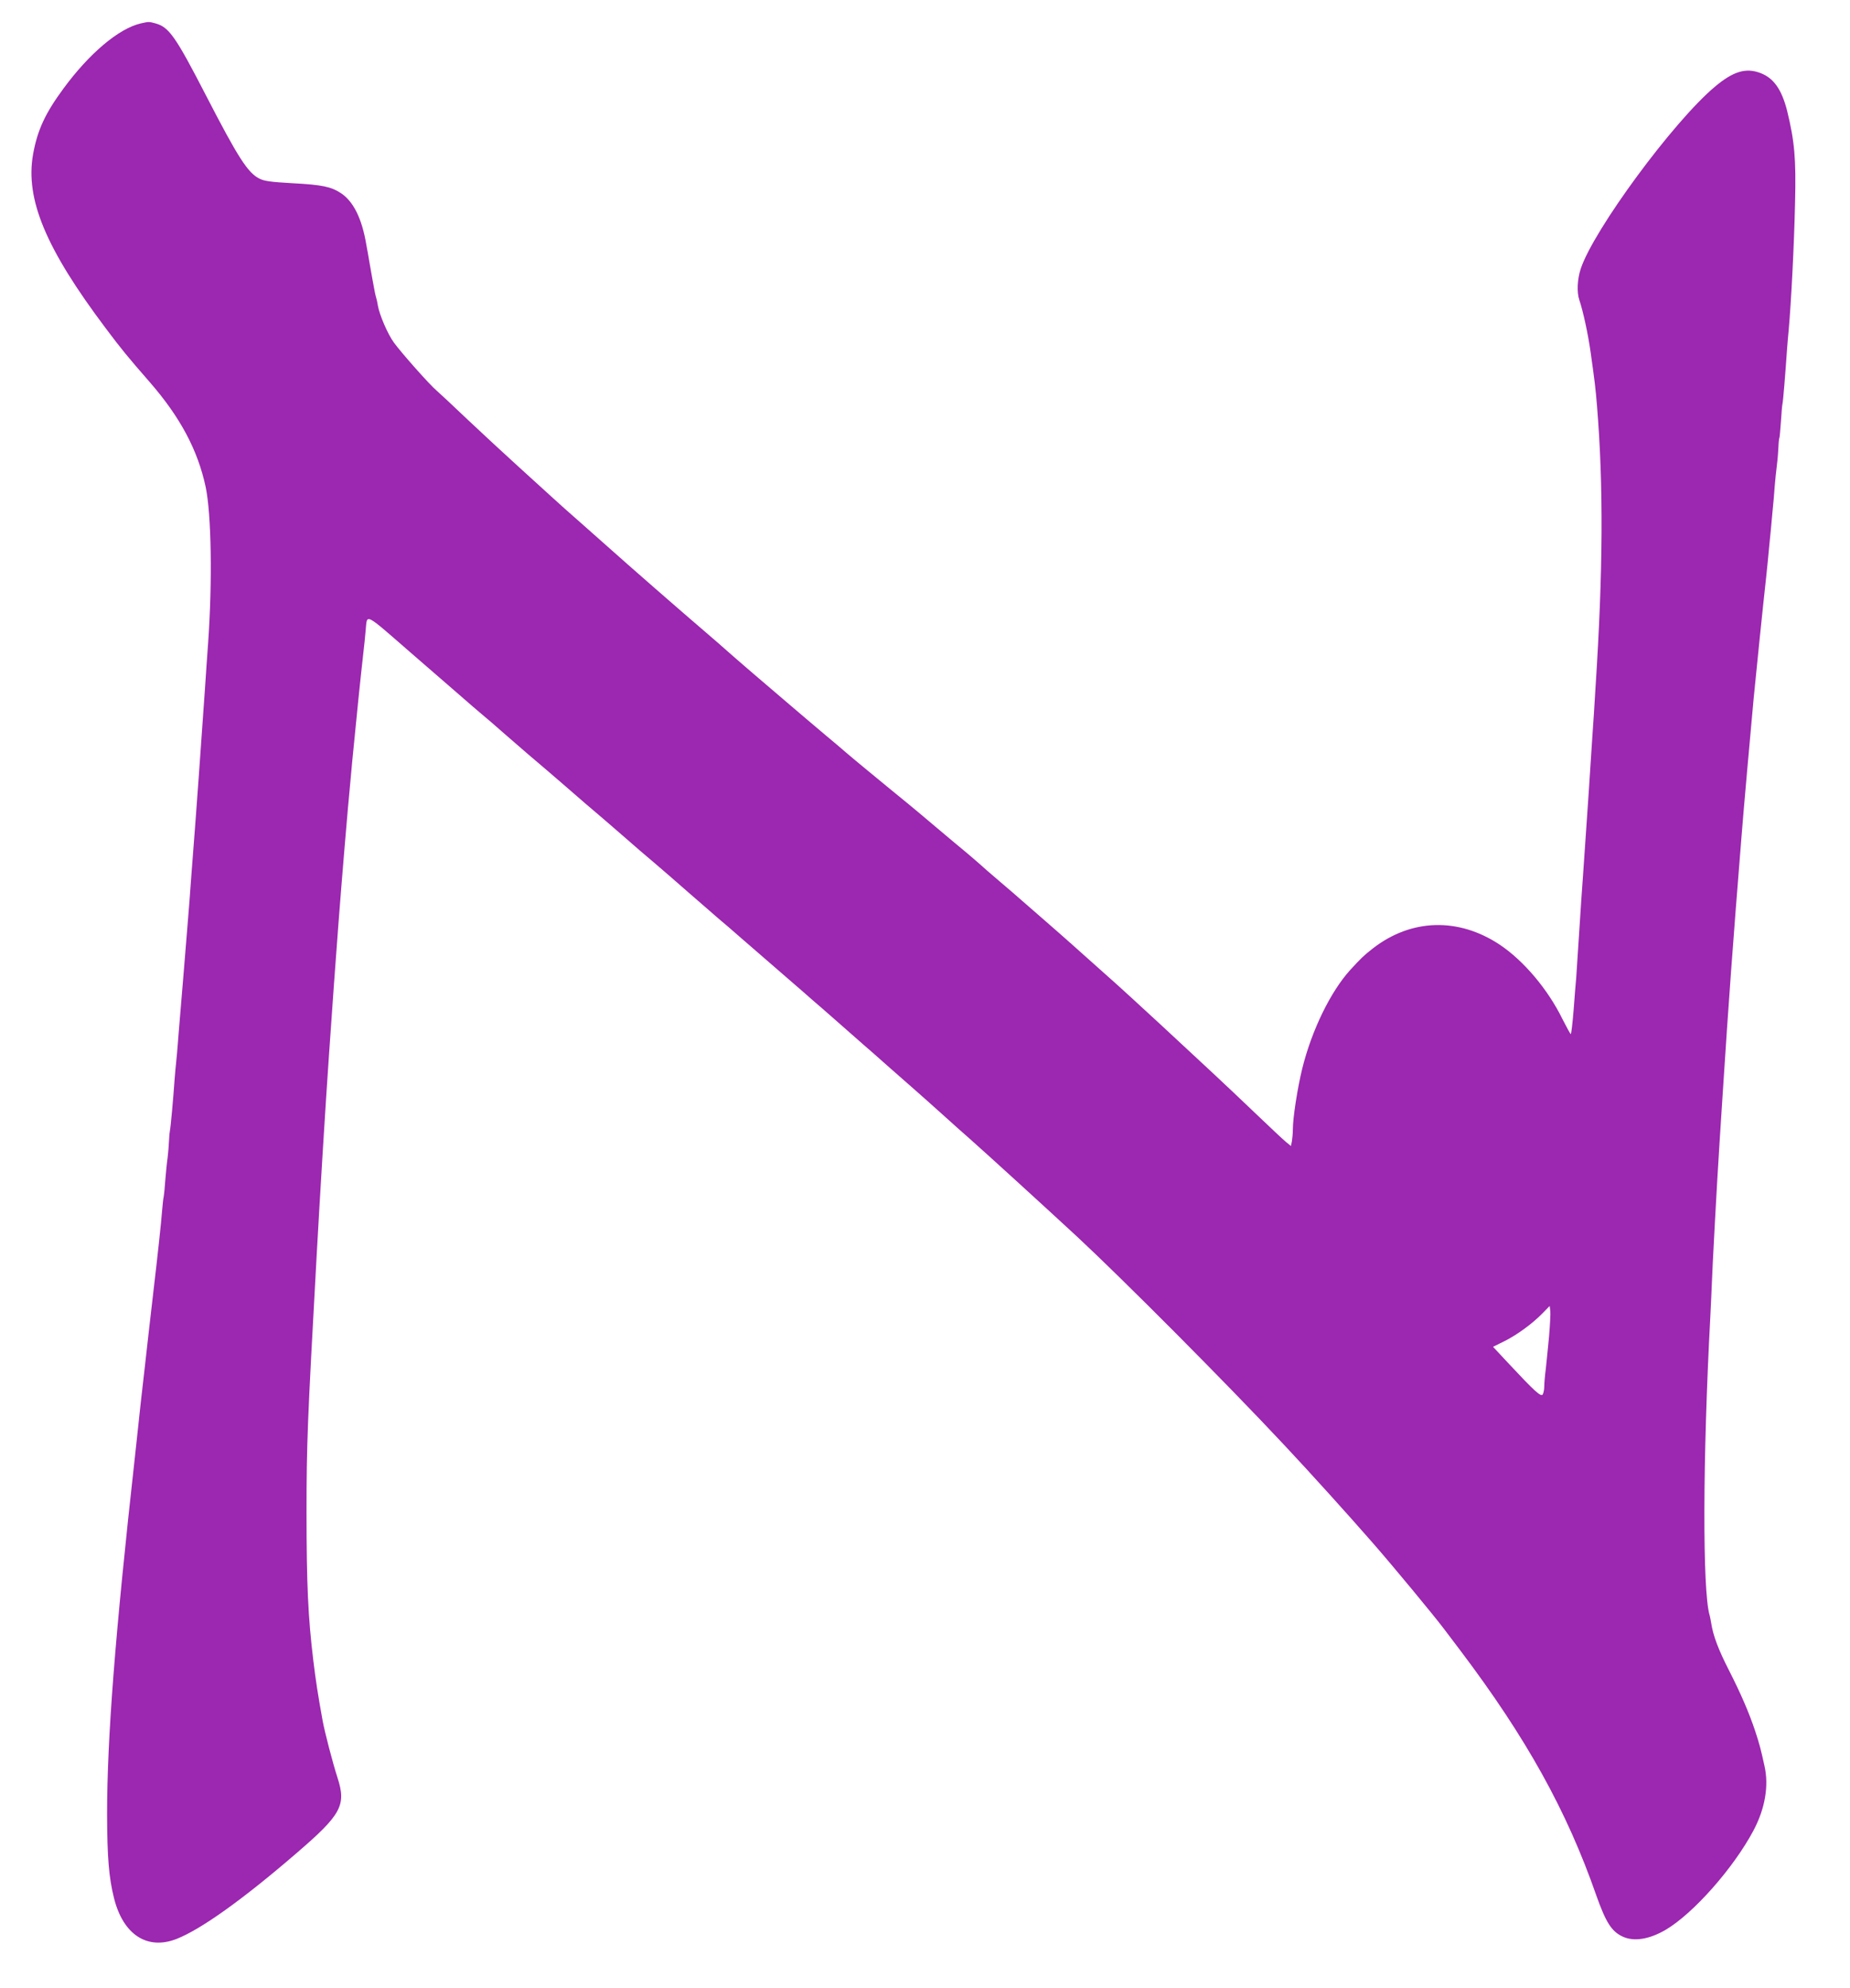 <?xml version="1.0" standalone="no"?>
<!DOCTYPE svg PUBLIC "-//W3C//DTD SVG 20010904//EN"
 "http://www.w3.org/TR/2001/REC-SVG-20010904/DTD/svg10.dtd">
<svg version="1.0" xmlns="http://www.w3.org/2000/svg"
 width="1192pt" height="1280pt" viewBox="0 0 1192 1280"
 preserveAspectRatio="xMidYMid meet">
<g transform="translate(0,1280) scale(0.1,-0.1)"
fill="#9c27b0" stroke="none">
<path d="M906 12649 c-141 -33 -330 -192 -497 -419 -118 -160 -168 -268 -196
-424 -51 -289 82 -607 469 -1121 99 -132 139 -181 283 -346 196 -225 309 -437
360 -674 37 -176 44 -609 16 -1005 -5 -74 -15 -205 -20 -290 -28 -400 -55
-784 -81 -1115 -5 -66 -14 -181 -19 -255 -6 -74 -15 -191 -21 -260 -6 -69 -15
-179 -20 -245 -6 -66 -14 -174 -20 -240 -6 -66 -12 -149 -15 -185 -3 -36 -7
-85 -10 -110 -3 -25 -7 -74 -10 -110 -9 -131 -26 -315 -30 -330 -2 -8 -5 -37
-6 -65 -1 -27 -5 -77 -9 -110 -5 -33 -11 -98 -15 -145 -3 -47 -8 -94 -10 -105
-3 -11 -7 -49 -10 -85 -6 -82 -31 -309 -55 -513 -17 -148 -47 -406 -60 -527
-5 -47 -14 -125 -20 -175 -5 -49 -15 -133 -20 -185 -6 -52 -15 -135 -20 -185
-129 -1157 -180 -1819 -180 -2310 1 -277 11 -404 45 -540 59 -234 214 -335
403 -261 157 62 423 251 771 551 290 249 323 309 266 486 -32 99 -82 292 -96
367 -32 177 -44 256 -60 387 -34 279 -44 495 -44 955 0 442 6 585 65 1650 21
382 58 988 80 1300 29 418 34 486 60 833 21 278 61 758 80 950 5 59 14 153 20
210 15 158 43 433 60 582 6 50 13 119 16 155 11 110 -16 123 304 -155 56 -49
124 -108 150 -130 26 -22 93 -80 150 -130 56 -49 122 -106 145 -125 23 -19 89
-75 145 -125 57 -49 124 -108 150 -130 89 -75 176 -150 280 -240 56 -49 122
-106 145 -125 23 -19 104 -89 180 -155 75 -66 172 -149 215 -185 42 -36 141
-121 219 -190 79 -69 164 -143 190 -165 27 -22 94 -80 151 -130 57 -49 124
-108 150 -130 26 -22 93 -80 150 -130 57 -49 127 -110 155 -135 29 -25 99 -85
155 -135 56 -49 131 -115 165 -145 35 -30 109 -95 165 -145 56 -49 131 -115
165 -145 35 -30 115 -102 180 -160 64 -58 147 -132 185 -165 115 -102 452
-409 687 -626 295 -274 960 -941 1338 -1345 169 -180 420 -458 570 -630 128
-146 397 -471 460 -555 11 -15 59 -78 106 -140 423 -560 684 -1029 874 -1574
62 -175 99 -233 170 -266 73 -34 172 -18 278 44 178 105 437 398 565 639 75
141 100 288 71 416 -25 114 -33 142 -59 222 -41 123 -95 247 -171 396 -66 129
-101 221 -113 300 -4 21 -8 46 -11 54 -46 159 -44 1007 5 1920 4 91 9 179 9
195 3 97 34 678 51 935 6 91 15 230 20 310 38 589 65 957 120 1640 15 193 57
660 79 900 21 213 58 577 81 785 6 55 15 146 20 203 6 56 15 150 20 210 6 59
13 136 15 172 3 36 9 97 14 135 5 39 9 92 10 119 1 28 4 52 6 56 2 3 6 50 10
105 3 55 8 107 10 115 4 13 18 187 30 360 2 30 7 82 10 115 16 180 35 545 41
820 7 284 -3 394 -51 591 -35 138 -87 212 -173 244 -93 35 -174 11 -292 -88
-266 -222 -782 -922 -865 -1173 -22 -66 -26 -152 -9 -201 24 -71 56 -217 73
-338 26 -186 31 -223 41 -345 42 -515 39 -1065 -10 -1817 -5 -87 -14 -227 -20
-310 -12 -195 -32 -489 -60 -893 -6 -77 -17 -243 -25 -370 -8 -126 -17 -257
-19 -290 -3 -33 -11 -129 -17 -212 -7 -84 -15 -153 -18 -152 -3 0 -27 44 -54
97 -93 190 -249 375 -403 478 -266 177 -571 169 -819 -24 -59 -46 -77 -64
-145 -138 -127 -140 -248 -388 -309 -634 -31 -126 -61 -318 -61 -396 0 -23 -3
-55 -6 -73 l-6 -31 -32 26 c-17 14 -110 101 -206 193 -163 156 -339 320 -604
565 -61 56 -144 133 -186 171 -42 39 -132 120 -200 180 -68 61 -151 135 -185
165 -34 30 -108 96 -165 145 -57 50 -127 110 -155 135 -28 25 -93 81 -145 125
-52 44 -114 98 -139 121 -25 22 -62 53 -82 70 -20 16 -102 85 -184 154 -81 69
-162 136 -179 150 -17 14 -74 60 -126 103 -52 43 -126 104 -164 135 -38 31
-90 75 -116 97 -25 22 -84 72 -130 110 -46 39 -104 88 -130 110 -26 22 -71 61
-101 86 -144 122 -359 307 -399 343 -25 23 -88 77 -139 121 -157 134 -510 442
-636 555 -34 30 -113 100 -175 155 -63 55 -146 129 -185 165 -39 36 -138 126
-220 200 -82 74 -226 208 -320 296 -93 89 -184 173 -201 188 -42 34 -229 245
-276 310 -39 53 -93 178 -103 237 -3 19 -8 42 -11 51 -6 20 -11 46 -24 118 -5
30 -14 81 -20 113 -5 31 -14 82 -20 113 -28 167 -83 277 -163 330 -64 42 -122
54 -310 64 -144 8 -185 14 -216 30 -75 38 -138 137 -342 532 -198 384 -240
443 -326 467 -43 12 -44 12 -97 0z m9075 -8454 c-7 -71 -16 -166 -21 -210 -6
-44 -10 -96 -10 -115 0 -19 -5 -42 -10 -50 -11 -17 -52 20 -221 201 l-99 106
73 36 c82 41 181 113 247 181 l45 46 4 -33 c2 -17 -2 -90 -8 -162z"/>
</g>
</svg>
